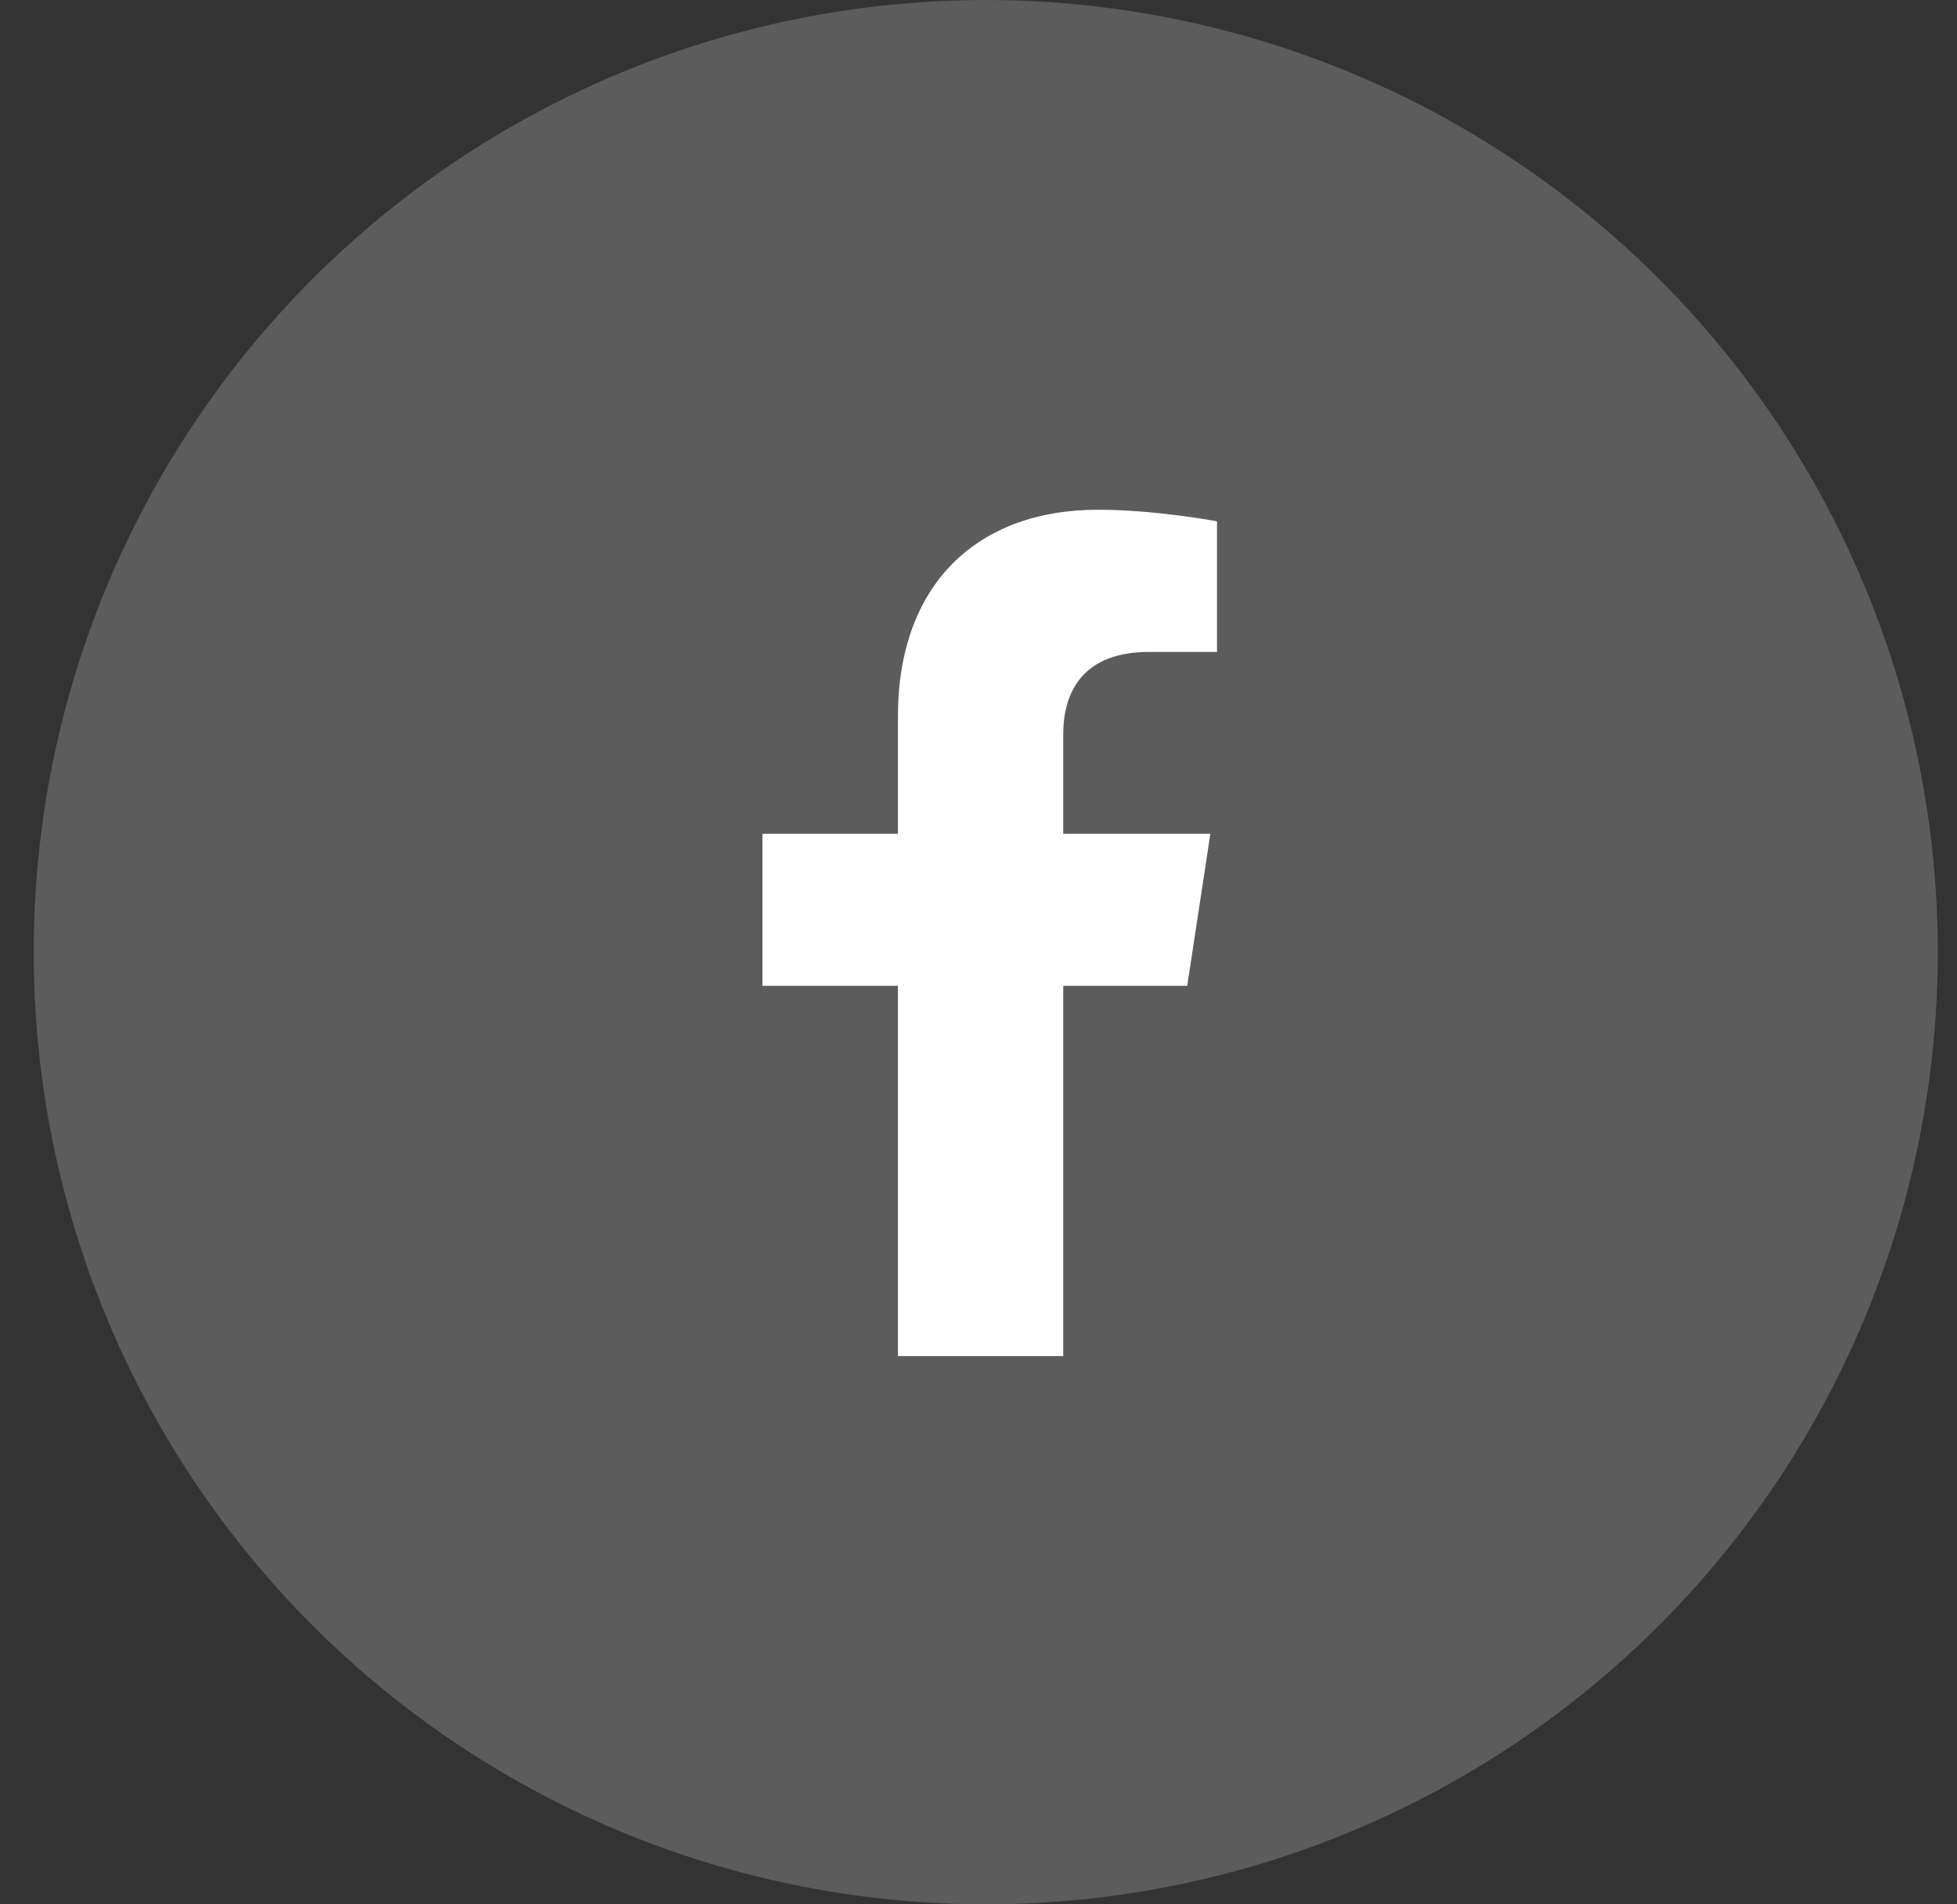 <svg width="37" height="36" viewBox="0 0 37 36" fill="none" xmlns="http://www.w3.org/2000/svg">
<rect x="0" y="0" width="37" height="36" fill="#333333" stroke="none"/>
<circle opacity="0.2" cx="18.637" cy="18" r="18" fill="white"/>
<path d="M22.446 18.636H20.102V25.636H16.977V18.636H14.415V15.761H16.977V13.543C16.977 11.043 18.477 9.636 20.759 9.636C21.852 9.636 23.009 9.855 23.009 9.855V12.324H21.727C20.477 12.324 20.102 13.074 20.102 13.886V15.761H22.884L22.446 18.636Z" fill="white"/>
</svg>
